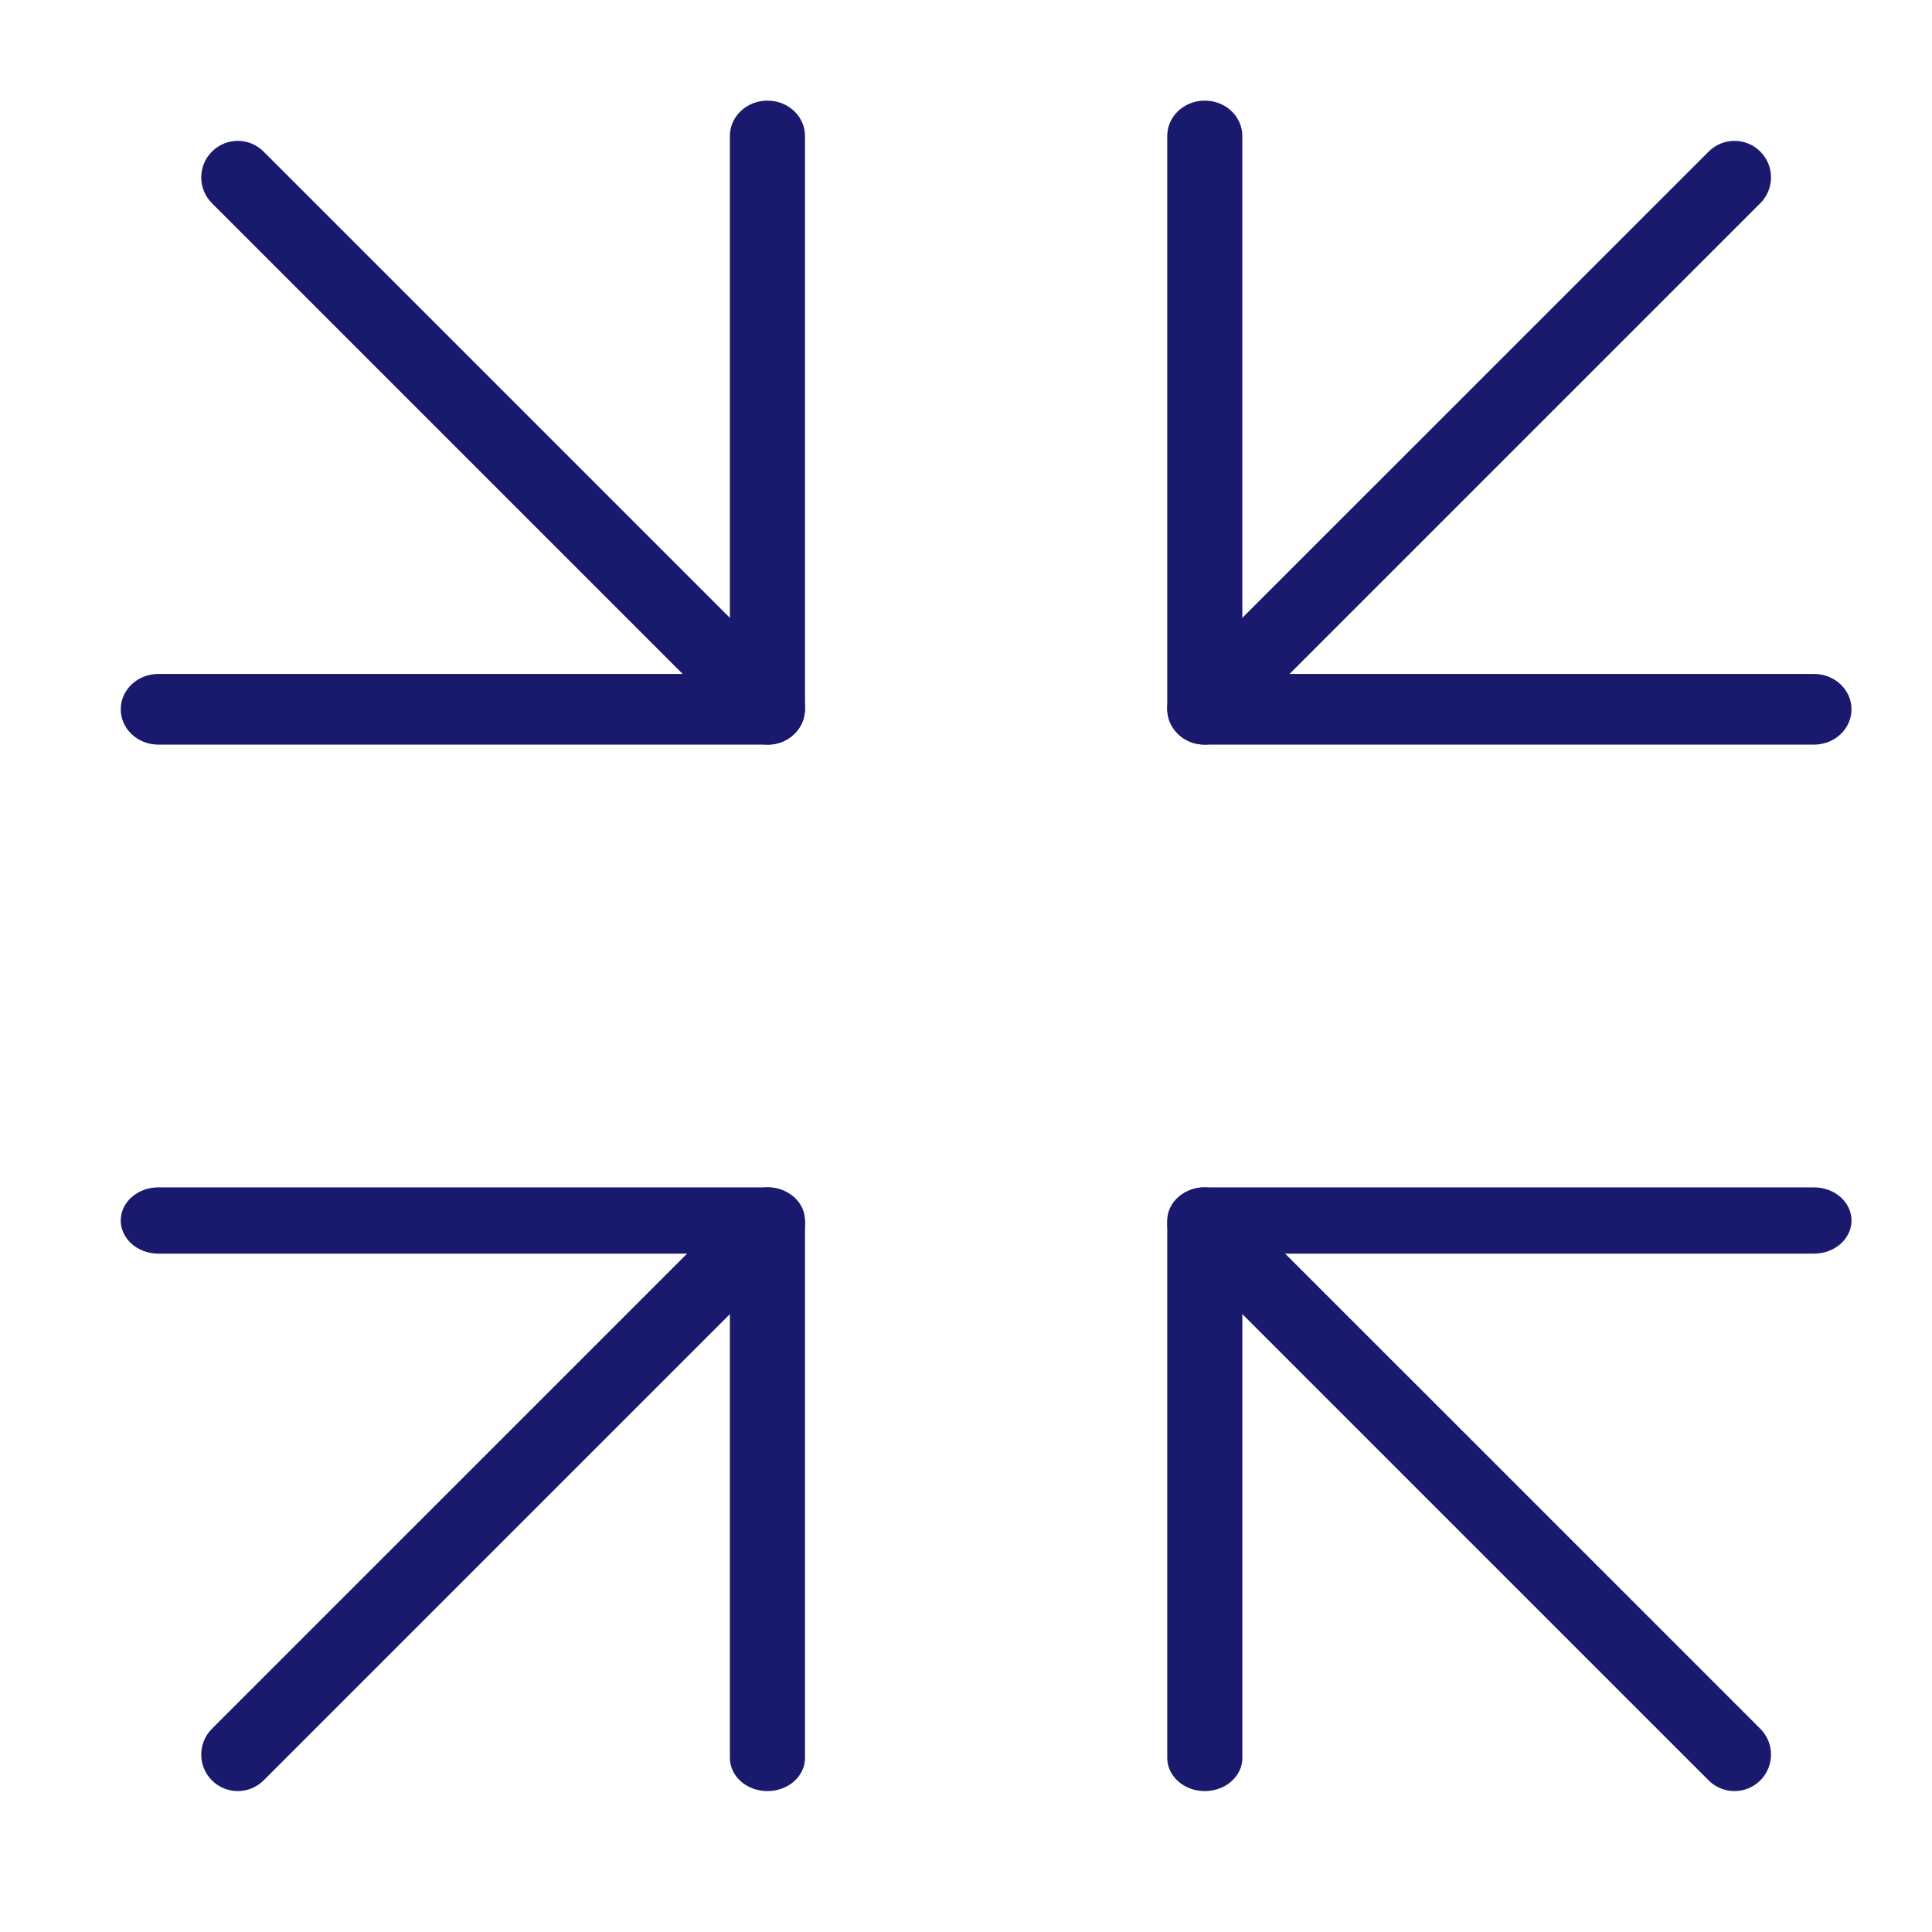 <svg width="48" height="48" viewBox="0 0 48 48" fill="none" xmlns="http://www.w3.org/2000/svg">
<path d="M19.067 18.5H3.933C3.417 18.5 3 18.107 3 17.622C3 17.137 3.417 16.744 3.933 16.744H18.134V3.377C18.134 2.892 18.552 2.5 19.067 2.5C19.583 2.5 20 2.892 20 3.377V17.622C20 18.107 19.583 18.5 19.067 18.5Z" fill="#191A6E"/>
<path d="M19.067 44.499C18.552 44.499 18.134 44.131 18.134 43.676V31.146H3.933C3.417 31.146 3 30.777 3 30.323C3 29.868 3.417 29.5 3.933 29.5H19.067C19.583 29.5 20 29.868 20 30.323V43.676C20 44.131 19.583 44.499 19.067 44.499Z" fill="#191A6E"/>
<path d="M29.933 44.499C29.417 44.499 29 44.131 29 43.676V30.323C29 29.868 29.417 29.5 29.933 29.5H45.067C45.583 29.5 46 29.868 46 30.323C46 30.777 45.583 31.146 45.067 31.146H30.866V43.676C30.866 44.131 30.448 44.499 29.933 44.499Z" fill="#191A6E"/>
<path d="M45.067 18.5H29.933C29.417 18.5 29 18.107 29 17.622V3.377C29 2.892 29.417 2.5 29.933 2.5C30.448 2.5 30.865 2.892 30.865 3.377V16.744H45.067C45.583 16.744 46 17.137 46 17.622C46 18.107 45.583 18.5 45.067 18.5Z" fill="#191A6E"/>
<path d="M19.092 18.5C18.861 18.5 18.628 18.41 18.451 18.234L5.266 5.049C4.911 4.694 4.911 4.12 5.266 3.766C5.621 3.411 6.194 3.411 6.549 3.766L19.734 16.951C20.089 17.305 20.089 17.879 19.734 18.234C19.557 18.41 19.324 18.5 19.092 18.5Z" fill="#191A6E"/>
<path d="M43.092 44.499C42.861 44.499 42.627 44.41 42.451 44.234L29.266 31.049C28.911 30.694 28.911 30.12 29.266 29.766C29.621 29.411 30.194 29.411 30.549 29.766L43.734 42.95C44.089 43.305 44.089 43.879 43.734 44.234C43.557 44.41 43.324 44.499 43.092 44.499Z" fill="#191A6E"/>
<path d="M5.908 44.499C5.676 44.499 5.443 44.41 5.266 44.234C4.911 43.879 4.911 43.305 5.266 42.95L18.451 29.766C18.806 29.411 19.379 29.411 19.734 29.766C20.089 30.12 20.089 30.694 19.734 31.049L6.549 44.234C6.372 44.41 6.139 44.499 5.908 44.499Z" fill="#191A6E"/>
<path d="M29.908 18.498C29.676 18.498 29.443 18.409 29.266 18.232C28.911 17.878 28.911 17.304 29.266 16.949L42.451 3.766C42.806 3.411 43.379 3.411 43.734 3.766C44.089 4.12 44.089 4.694 43.734 5.049L30.549 18.234C30.372 18.41 30.139 18.5 29.908 18.5V18.498Z" fill="#191A6E"/>
</svg>
